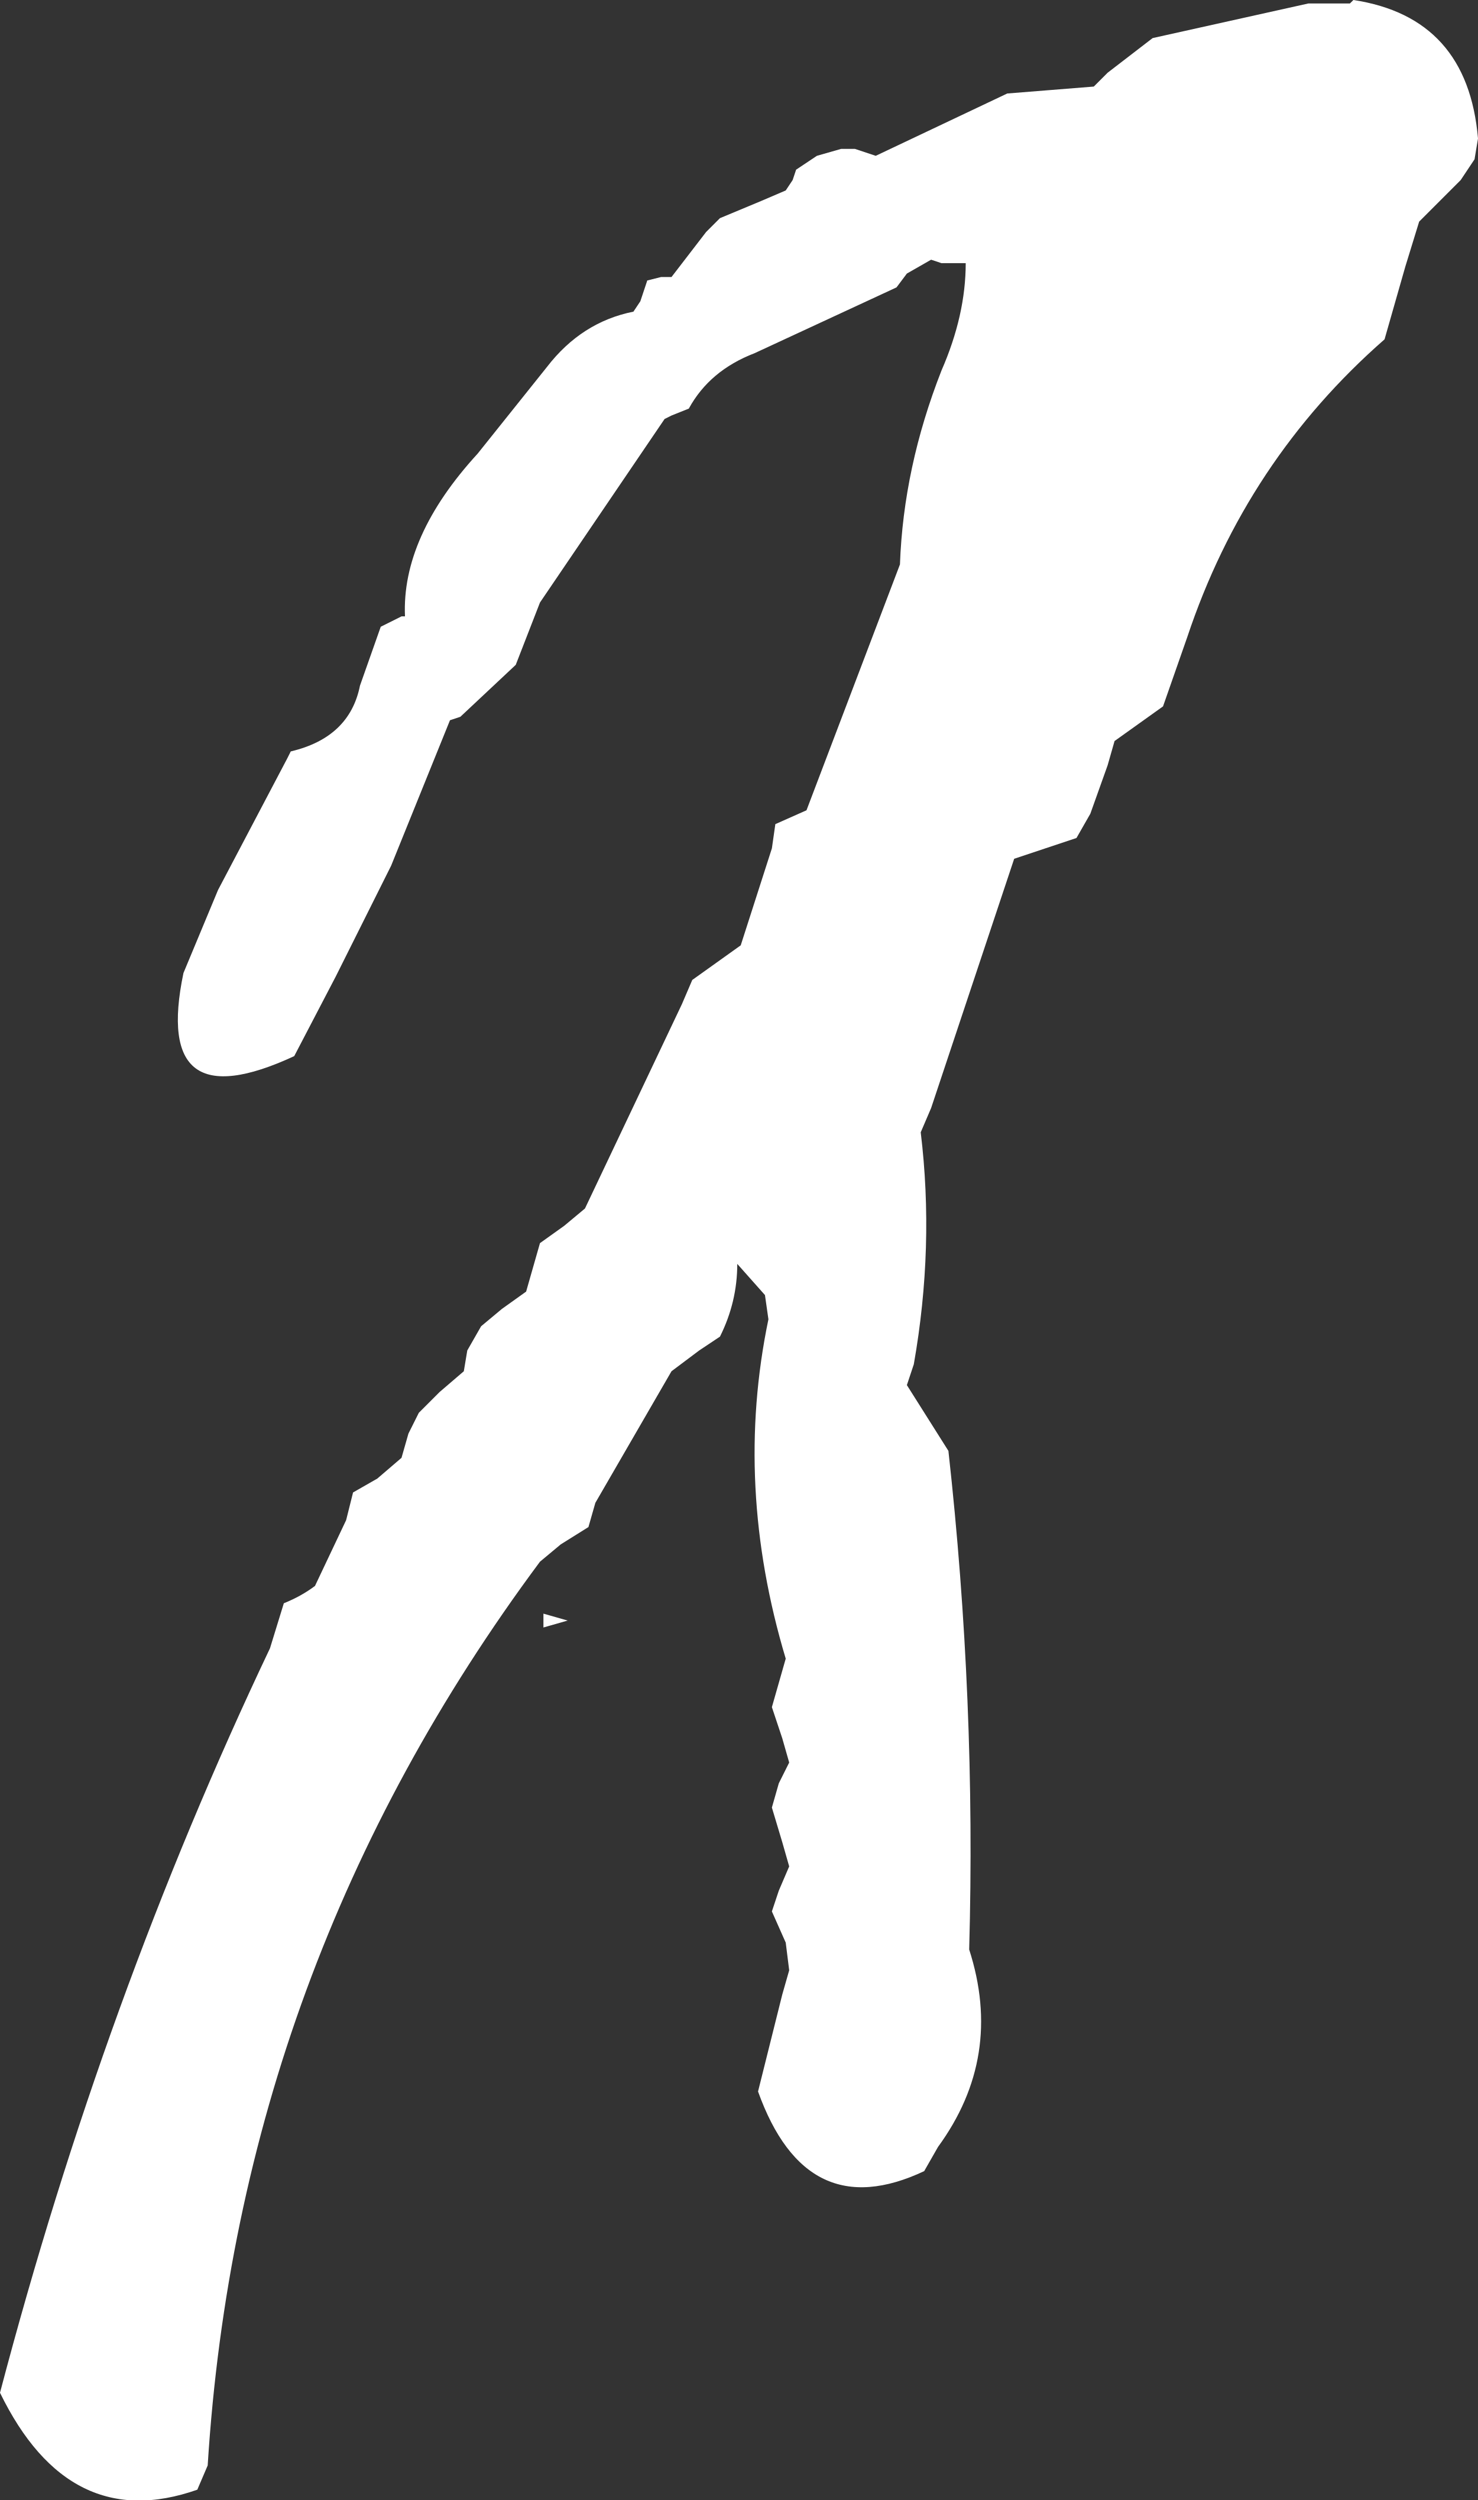 <?xml version="1.0" encoding="UTF-8" standalone="no"?>
<svg xmlns:xlink="http://www.w3.org/1999/xlink" height="36.1px" width="21.35px" xmlns="http://www.w3.org/2000/svg">
  <rect width="100%" height="100%" fill="#333333" stroke="none"/>
  <g transform="matrix(1.0, 0.0, 0.0, 1.0, 36.65, 82.85)">
    <path d="M-15.3 -80.85 L-15.35 -80.55 -15.55 -80.25 -16.15 -79.65 -16.35 -79.0 -16.65 -77.95 Q-18.65 -76.2 -19.5 -73.65 L-19.85 -72.65 -20.2 -72.4 -20.55 -72.15 -20.65 -71.8 -20.9 -71.1 -21.1 -70.75 -22.0 -70.45 -23.2 -66.85 -23.35 -66.5 Q-23.15 -64.85 -23.45 -63.15 L-23.55 -62.85 -22.95 -61.9 Q-22.55 -58.3 -22.65 -54.7 -22.15 -53.15 -23.1 -51.85 L-23.3 -51.5 Q-25.0 -50.7 -25.7 -52.65 L-25.35 -54.05 -25.25 -54.4 -25.3 -54.8 -25.5 -55.25 -25.4 -55.55 -25.25 -55.9 -25.35 -56.25 -25.5 -56.75 -25.4 -57.1 -25.25 -57.4 -25.35 -57.75 -25.5 -58.2 -25.4 -58.55 -25.3 -58.9 Q-26.05 -61.4 -25.55 -63.8 L-25.6 -64.15 -26.0 -64.6 Q-26.0 -64.05 -26.25 -63.55 L-26.55 -63.35 -26.95 -63.05 -28.05 -61.15 -28.15 -60.8 -28.55 -60.55 -28.85 -60.3 Q-33.2 -54.45 -33.65 -47.25 L-33.8 -46.9 Q-35.65 -46.25 -36.65 -48.3 -35.15 -54.0 -32.75 -59.05 L-32.55 -59.7 Q-32.3 -59.8 -32.1 -59.95 L-31.65 -60.9 -31.55 -61.3 -31.2 -61.5 -30.85 -61.8 -30.75 -62.15 -30.6 -62.45 -30.3 -62.75 -29.95 -63.05 -29.9 -63.35 -29.7 -63.7 -29.4 -63.95 -29.05 -64.2 -28.95 -64.55 -28.85 -64.9 -28.5 -65.15 -28.2 -65.4 -26.8 -68.35 -26.65 -68.7 -26.3 -68.95 -25.95 -69.2 -25.5 -70.6 -25.45 -70.95 -25.0 -71.15 -23.65 -74.7 Q-23.6 -76.1 -23.05 -77.5 -22.7 -78.3 -22.7 -79.05 L-23.05 -79.05 -23.2 -79.1 -23.55 -78.9 -23.7 -78.7 -25.75 -77.75 Q-26.4 -77.5 -26.7 -76.95 L-26.95 -76.85 -27.05 -76.8 -28.85 -74.15 -29.2 -73.25 -30.0 -72.5 -30.15 -72.45 -31.0 -70.35 -31.8 -68.75 -32.4 -67.6 Q-34.45 -66.65 -34.0 -68.8 L-33.5 -70.0 -32.5 -71.9 -32.45 -72.0 Q-31.6 -72.2 -31.45 -72.95 L-31.15 -73.8 -30.85 -73.95 -30.8 -73.95 Q-30.85 -75.1 -29.75 -76.3 L-28.75 -77.55 Q-28.25 -78.2 -27.5 -78.35 L-27.4 -78.5 -27.3 -78.8 -27.1 -78.85 -26.95 -78.85 -26.45 -79.5 -26.25 -79.7 -25.65 -79.95 -25.3 -80.1 -25.2 -80.25 -25.15 -80.4 -24.85 -80.6 -24.5 -80.7 -24.3 -80.7 -24.0 -80.6 -22.1 -81.5 -20.85 -81.6 -20.65 -81.8 -20.0 -82.3 -18.65 -82.6 -17.75 -82.8 -17.15 -82.8 -17.1 -82.85 Q-15.45 -82.6 -15.3 -80.85 M-28.45 -59.45 L-28.8 -59.35 -28.8 -59.55 -28.45 -59.45" fill="#ffffff" fill-rule="evenodd" stroke="none"/>
  </g>
</svg>
